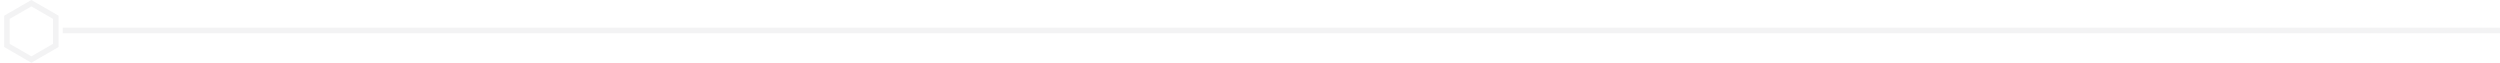 <?xml version="1.0" encoding="UTF-8"?> <svg xmlns="http://www.w3.org/2000/svg" width="1355" height="34" viewBox="0 0 1355 34" fill="none"> <path opacity="0.2" d="M3.778 9.366L17 1.732L30.222 9.366V24.634L17 32.268L3.778 24.634V9.366Z" stroke="#C4C3C8" stroke-width="3"></path> <rect opacity="0.2" x="34" y="15" width="1321" height="3" fill="#C4C3C8"></rect> </svg> 